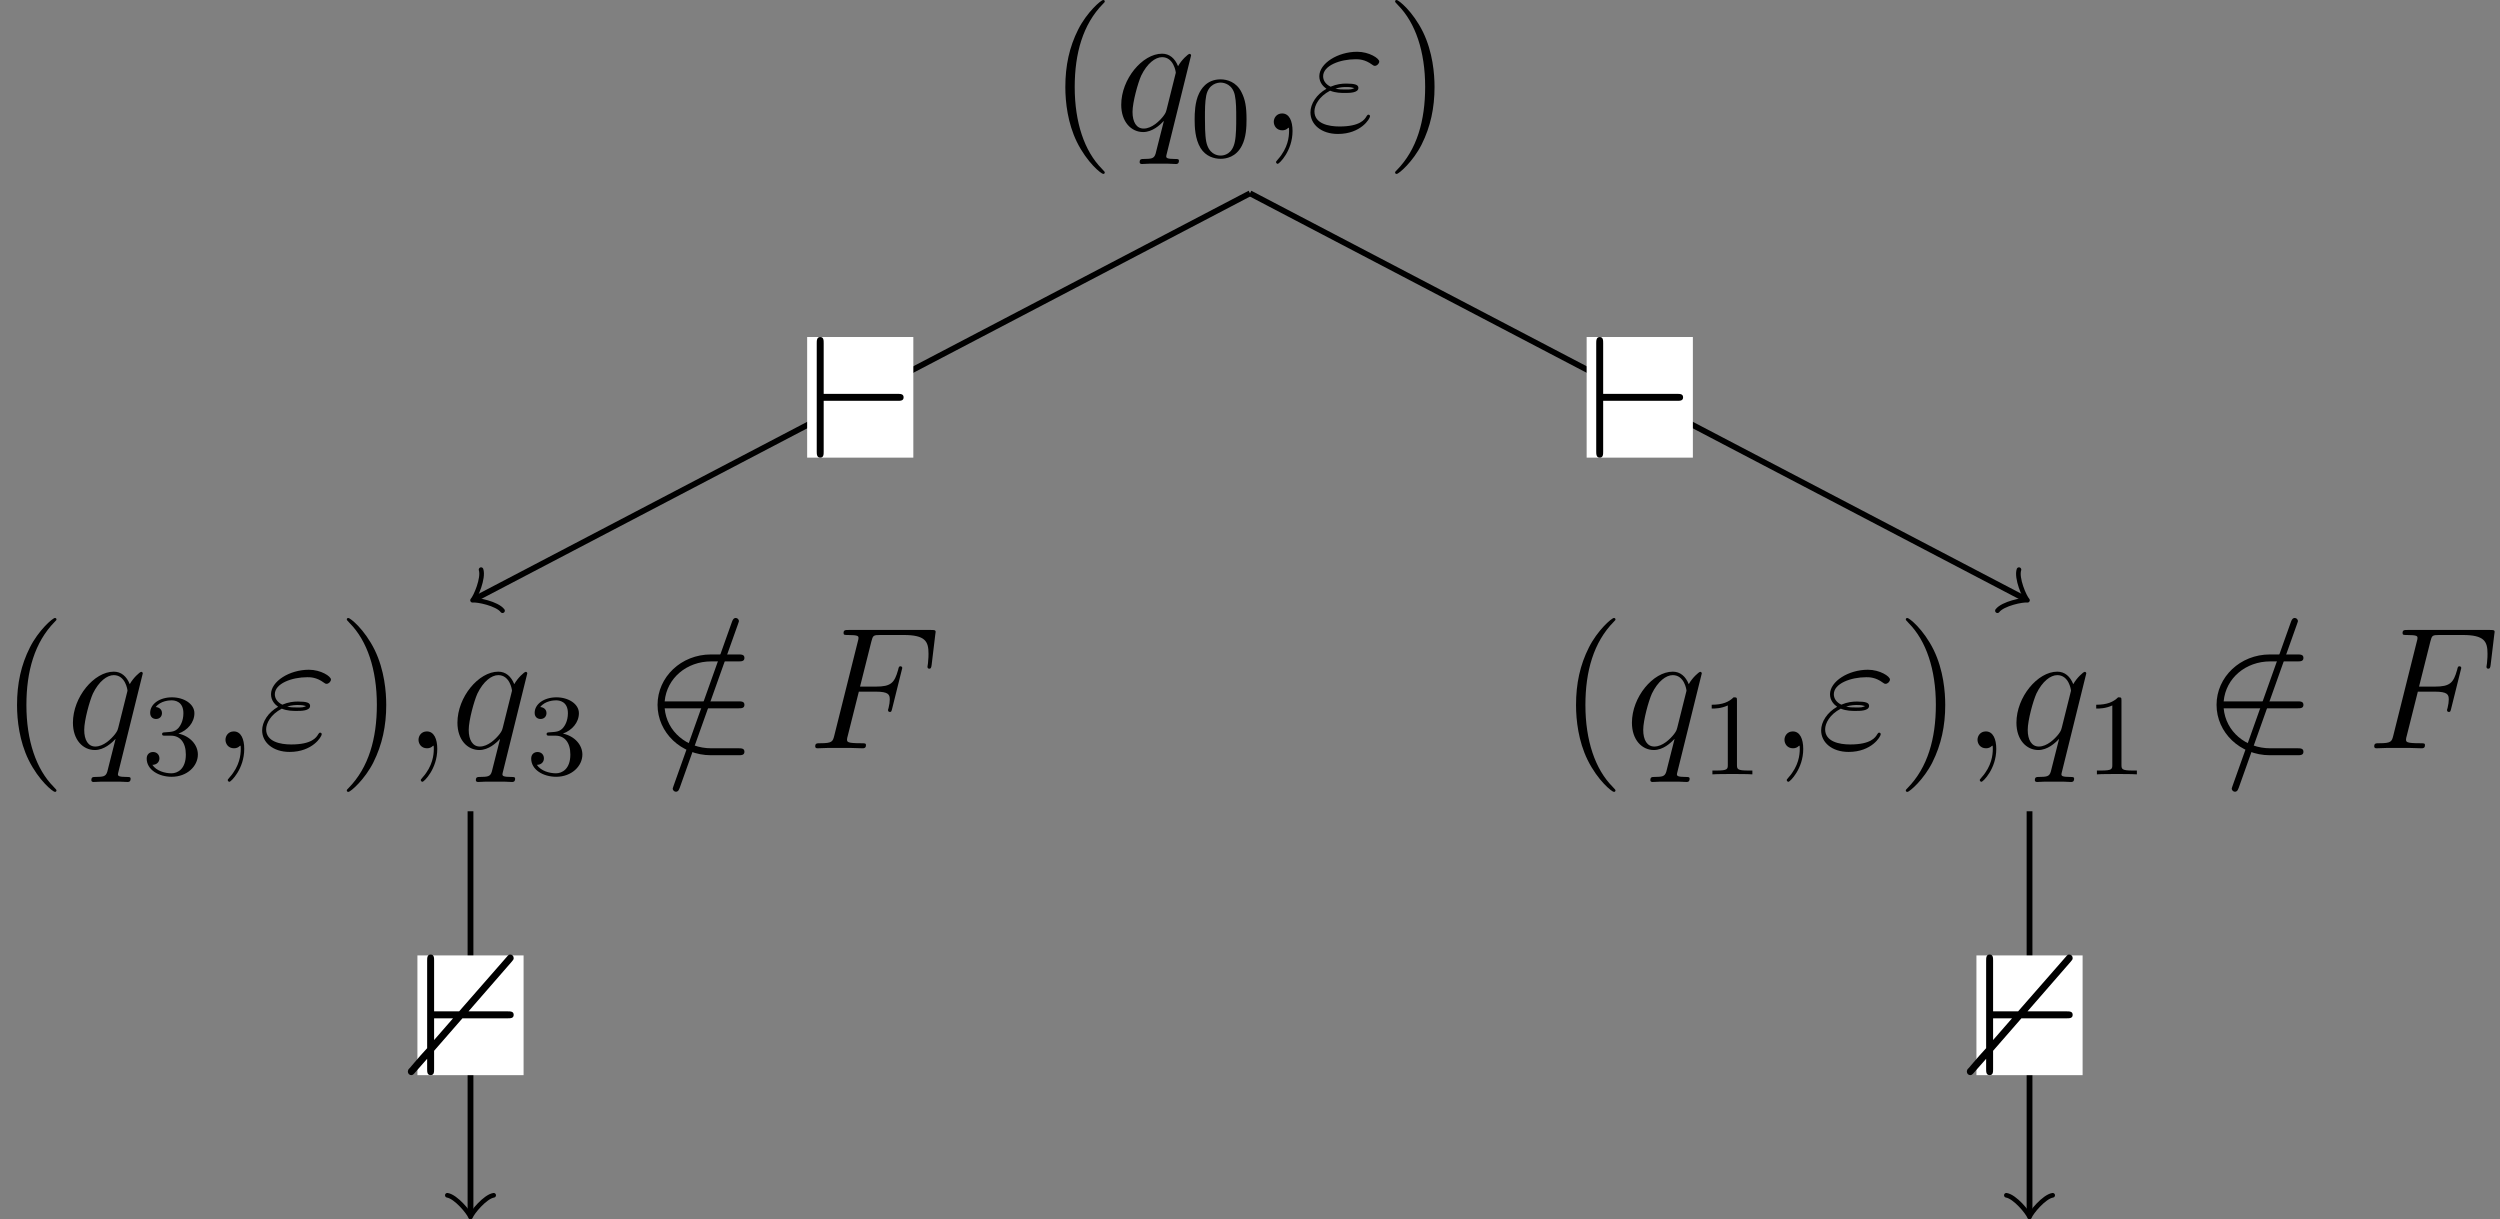 <?xml version='1.0' encoding='UTF-8'?>
<!-- This file was generated by dvisvgm 3.1.1 -->
<svg version='1.1' xmlns='http://www.w3.org/2000/svg' xmlns:xlink='http://www.w3.org/1999/xlink' width='172.014pt' height='83.894pt' viewBox='-.002 -98.34 172.014 83.894'>
<rect x="-.002" y="-98.34" width="172.014" height="83.894" fill="#808080" stroke="none"/>
<defs>
<path id='g4-40' d='M3.885 2.905C3.885 2.869 3.885 2.845 3.682 2.642C2.487 1.435 1.817-.538 1.817-2.977C1.817-5.296 2.379-7.293 3.766-8.703C3.885-8.811 3.885-8.835 3.885-8.871C3.885-8.942 3.826-8.966 3.778-8.966C3.622-8.966 2.642-8.106 2.056-6.934C1.447-5.727 1.172-4.447 1.172-2.977C1.172-1.913 1.339-.49 1.961 .789C2.666 2.224 3.646 3.001 3.778 3.001C3.826 3.001 3.885 2.977 3.885 2.905Z'/>
<path id='g4-41' d='M3.371-2.977C3.371-3.885 3.252-5.368 2.582-6.755C1.877-8.189 .897-8.966 .765-8.966C.717-8.966 .658-8.942 .658-8.871C.658-8.835 .658-8.811 .861-8.608C2.056-7.4 2.726-5.428 2.726-2.989C2.726-.669 2.164 1.327 .777 2.738C.658 2.845 .658 2.869 .658 2.905C.658 2.977 .717 3.001 .765 3.001C.921 3.001 1.901 2.14 2.487 .968C3.096-.251 3.371-1.542 3.371-2.977Z'/>
<path id='g0-48' d='M3.096-3.909H6.205C6.408-3.909 6.623-3.909 6.623-4.148S6.408-4.388 6.205-4.388H3.515L6.48-7.795C6.587-7.914 6.623-7.962 6.623-8.058C6.623-8.201 6.516-8.297 6.384-8.297C6.288-8.297 6.265-8.273 6.121-8.106L2.869-4.388H1.148V-7.878C1.148-8.082 1.148-8.297 .909-8.297S.669-8.07 .669-7.867V-1.853C.251-1.411 .251-1.387-.406-.634C-.442-.574-.562-.454-.61-.406C-.646-.347-.658-.275-.658-.239C-.658-.108-.55 0-.43 0S-.263-.06-.12-.227L.669-1.124V-.43C.669-.227 .669 0 .909 0S1.148-.215 1.148-.418V-1.674L3.096-3.909ZM2.451-3.909L1.148-2.415V-3.909H2.451Z'/>
<path id='g2-34' d='M1.662-2.726C2.044-2.57 2.451-2.57 2.678-2.57C2.989-2.57 3.61-2.57 3.61-2.917C3.61-3.132 3.383-3.216 2.774-3.216C2.475-3.216 2.116-3.18 1.698-3.001C1.327-3.18 1.184-3.455 1.184-3.718C1.184-4.459 2.355-4.89 3.419-4.89C3.622-4.89 4.053-4.89 4.555-4.519C4.627-4.471 4.663-4.435 4.746-4.435C4.89-4.435 5.045-4.591 5.045-4.734C5.045-4.949 4.352-5.404 3.527-5.404C2.188-5.404 .921-4.603 .921-3.718C.921-3.276 1.207-3.001 1.411-2.857C.717-2.463 .311-1.817 .311-1.231C.311-.406 1.052 .251 2.2 .251C3.778 .251 4.411-.801 4.411-.968C4.411-1.028 4.364-1.076 4.304-1.076S4.22-1.04 4.172-.968C4.041-.741 3.73-.263 2.307-.263C1.566-.263 .586-.454 .586-1.303C.586-1.71 .885-2.319 1.662-2.726ZM2.032-2.869C2.355-2.977 2.666-2.977 2.75-2.977C3.084-2.977 3.144-2.953 3.335-2.905C3.132-2.809 3.108-2.809 2.678-2.809C2.463-2.809 2.271-2.809 2.032-2.869Z'/>
<path id='g2-59' d='M2.331 .048C2.331-.646 2.104-1.16 1.614-1.16C1.231-1.16 1.04-.849 1.04-.586S1.219 0 1.626 0C1.781 0 1.913-.048 2.02-.155C2.044-.179 2.056-.179 2.068-.179C2.092-.179 2.092-.012 2.092 .048C2.092 .442 2.02 1.219 1.327 1.997C1.196 2.14 1.196 2.164 1.196 2.188C1.196 2.248 1.255 2.307 1.315 2.307C1.411 2.307 2.331 1.423 2.331 .048Z'/>
<path id='g2-61' d='M5.129-8.524C5.129-8.536 5.2-8.715 5.2-8.739C5.2-8.883 5.081-8.966 4.985-8.966C4.926-8.966 4.818-8.966 4.722-8.703L.717 2.546C.717 2.558 .646 2.738 .646 2.762C.646 2.905 .765 2.989 .861 2.989C.933 2.989 1.04 2.977 1.124 2.726L5.129-8.524Z'/>
<path id='g2-70' d='M3.551-3.897H4.698C5.607-3.897 5.679-3.694 5.679-3.347C5.679-3.192 5.655-3.025 5.595-2.762C5.571-2.714 5.559-2.654 5.559-2.63C5.559-2.546 5.607-2.499 5.691-2.499C5.786-2.499 5.798-2.546 5.846-2.738L6.539-5.523C6.539-5.571 6.504-5.643 6.42-5.643C6.312-5.643 6.3-5.595 6.253-5.392C6.001-4.495 5.762-4.244 4.722-4.244H3.634L4.411-7.34C4.519-7.759 4.543-7.795 5.033-7.795H6.635C8.13-7.795 8.345-7.352 8.345-6.504C8.345-6.432 8.345-6.169 8.309-5.858C8.297-5.81 8.273-5.655 8.273-5.607C8.273-5.511 8.333-5.475 8.404-5.475C8.488-5.475 8.536-5.523 8.56-5.738L8.811-7.831C8.811-7.867 8.835-7.986 8.835-8.01C8.835-8.141 8.727-8.141 8.512-8.141H2.845C2.618-8.141 2.499-8.141 2.499-7.926C2.499-7.795 2.582-7.795 2.786-7.795C3.527-7.795 3.527-7.711 3.527-7.58C3.527-7.52 3.515-7.472 3.479-7.34L1.865-.885C1.757-.466 1.733-.347 .897-.347C.669-.347 .55-.347 .55-.132C.55 0 .658 0 .729 0C.956 0 1.196-.024 1.423-.024H2.977C3.24-.024 3.527 0 3.79 0C3.897 0 4.041 0 4.041-.215C4.041-.347 3.969-.347 3.706-.347C2.762-.347 2.738-.43 2.738-.61C2.738-.669 2.762-.765 2.786-.849L3.551-3.897Z'/>
<path id='g2-113' d='M5.272-5.153C5.272-5.212 5.224-5.26 5.165-5.26C5.069-5.26 4.603-4.83 4.376-4.411C4.16-4.949 3.79-5.272 3.276-5.272C1.925-5.272 .466-3.527 .466-1.757C.466-.574 1.16 .12 1.973 .12C2.606 .12 3.132-.359 3.383-.634L3.395-.622L2.941 1.172L2.833 1.602C2.726 1.961 2.546 1.961 1.985 1.973C1.853 1.973 1.733 1.973 1.733 2.2C1.733 2.283 1.805 2.319 1.889 2.319C2.056 2.319 2.271 2.295 2.439 2.295H3.658C3.838 2.295 4.041 2.319 4.22 2.319C4.292 2.319 4.435 2.319 4.435 2.092C4.435 1.973 4.34 1.973 4.16 1.973C3.599 1.973 3.563 1.889 3.563 1.793C3.563 1.733 3.575 1.722 3.61 1.566L5.272-5.153ZM3.587-1.423C3.527-1.219 3.527-1.196 3.359-.968C3.096-.634 2.57-.12 2.008-.12C1.518-.12 1.243-.562 1.243-1.267C1.243-1.925 1.614-3.264 1.841-3.766C2.248-4.603 2.809-5.033 3.276-5.033C4.065-5.033 4.22-4.053 4.22-3.957C4.22-3.945 4.184-3.79 4.172-3.766L3.587-1.423Z'/>
<path id='g3-48' d='M3.897-2.542C3.897-3.395 3.81-3.913 3.547-4.423C3.196-5.125 2.55-5.3 2.112-5.3C1.108-5.3 .741-4.551 .63-4.328C.343-3.746 .327-2.957 .327-2.542C.327-2.016 .351-1.211 .733-.574C1.1 .016 1.69 .167 2.112 .167C2.495 .167 3.18 .048 3.579-.741C3.873-1.315 3.897-2.024 3.897-2.542ZM2.112-.056C1.841-.056 1.291-.183 1.124-1.02C1.036-1.474 1.036-2.224 1.036-2.638C1.036-3.188 1.036-3.746 1.124-4.184C1.291-4.997 1.913-5.077 2.112-5.077C2.383-5.077 2.933-4.941 3.092-4.216C3.188-3.778 3.188-3.18 3.188-2.638C3.188-2.168 3.188-1.451 3.092-1.004C2.925-.167 2.375-.056 2.112-.056Z'/>
<path id='g3-49' d='M2.503-5.077C2.503-5.292 2.487-5.3 2.271-5.3C1.945-4.981 1.522-4.79 .765-4.79V-4.527C.98-4.527 1.411-4.527 1.873-4.742V-.654C1.873-.359 1.849-.263 1.092-.263H.813V0C1.14-.024 1.825-.024 2.184-.024S3.236-.024 3.563 0V-.263H3.284C2.527-.263 2.503-.359 2.503-.654V-5.077Z'/>
<path id='g3-51' d='M2.016-2.662C2.646-2.662 3.045-2.2 3.045-1.363C3.045-.367 2.479-.072 2.056-.072C1.618-.072 1.02-.231 .741-.654C1.028-.654 1.227-.837 1.227-1.1C1.227-1.355 1.044-1.538 .789-1.538C.574-1.538 .351-1.403 .351-1.084C.351-.327 1.164 .167 2.072 .167C3.132 .167 3.873-.566 3.873-1.363C3.873-2.024 3.347-2.63 2.534-2.805C3.164-3.029 3.634-3.571 3.634-4.208S2.917-5.3 2.088-5.3C1.235-5.3 .59-4.838 .59-4.232C.59-3.937 .789-3.81 .996-3.81C1.243-3.81 1.403-3.985 1.403-4.216C1.403-4.511 1.148-4.623 .972-4.631C1.307-5.069 1.921-5.093 2.064-5.093C2.271-5.093 2.877-5.029 2.877-4.208C2.877-3.65 2.646-3.316 2.534-3.188C2.295-2.941 2.112-2.925 1.626-2.893C1.474-2.885 1.411-2.877 1.411-2.774C1.411-2.662 1.482-2.662 1.618-2.662H2.016Z'/>
<path id='g1-50' d='M6.551-2.75C6.755-2.75 6.97-2.75 6.97-2.989S6.755-3.228 6.551-3.228H1.482C1.626-4.83 3.001-5.978 4.686-5.978H6.551C6.755-5.978 6.97-5.978 6.97-6.217S6.755-6.456 6.551-6.456H4.663C2.618-6.456 .992-4.902 .992-2.989S2.618 .478 4.663 .478H6.551C6.755 .478 6.97 .478 6.97 .239S6.755 0 6.551 0H4.686C3.001 0 1.626-1.148 1.482-2.75H6.551Z'/>
<path id='g1-96' d='M6.217-3.909C6.42-3.909 6.635-3.909 6.635-4.148S6.42-4.388 6.217-4.388H1.136V-7.867C1.136-8.082 1.136-8.297 .897-8.297S.658-8.046 .658-7.867V-.43C.658-.251 .658 0 .897 0S1.136-.215 1.136-.43V-3.909H6.217Z'/>
</defs>
<g id='page1'>
<g transform='matrix(1 0 0 1 -99.886 -39.631)'>
<use x='172.013' y='-49.743' xlink:href='#g4-40'/>
<use x='176.565' y='-49.743' xlink:href='#g2-113'/>
<use x='181.755' y='-47.949' xlink:href='#g3-48'/>
<use x='186.487' y='-49.743' xlink:href='#g2-59'/>
<use x='189.739' y='-49.743' xlink:href='#g2-34'/>
<use x='195.217' y='-49.743' xlink:href='#g4-41'/>
</g>
<g transform='matrix(1 0 0 1 -172.015 2.889)'>
<use x='172.013' y='-49.743' xlink:href='#g4-40'/>
<use x='176.565' y='-49.743' xlink:href='#g2-113'/>
<use x='181.755' y='-47.949' xlink:href='#g3-51'/>
<use x='186.487' y='-49.743' xlink:href='#g2-59'/>
<use x='189.739' y='-49.743' xlink:href='#g2-34'/>
<use x='195.217' y='-49.743' xlink:href='#g4-41'/>
<use x='199.769' y='-49.743' xlink:href='#g2-59'/>
<use x='203.021' y='-49.743' xlink:href='#g2-113'/>
<use x='208.211' y='-47.949' xlink:href='#g3-51'/>
<use x='217.655' y='-49.743' xlink:href='#g2-61'/>
<use x='216.264' y='-49.743' xlink:href='#g1-50'/>
<use x='227.555' y='-49.743' xlink:href='#g2-70'/>
</g>
<g transform='matrix(1 0 0 1 -64.747 2.889)'>
<use x='172.013' y='-49.743' xlink:href='#g4-40'/>
<use x='176.565' y='-49.743' xlink:href='#g2-113'/>
<use x='181.755' y='-47.949' xlink:href='#g3-49'/>
<use x='186.487' y='-49.743' xlink:href='#g2-59'/>
<use x='189.739' y='-49.743' xlink:href='#g2-34'/>
<use x='195.217' y='-49.743' xlink:href='#g4-41'/>
<use x='199.769' y='-49.743' xlink:href='#g2-59'/>
<use x='203.021' y='-49.743' xlink:href='#g2-113'/>
<use x='208.211' y='-47.949' xlink:href='#g3-49'/>
<use x='217.655' y='-49.743' xlink:href='#g2-61'/>
<use x='216.264' y='-49.743' xlink:href='#g1-50'/>
<use x='227.555' y='-49.743' xlink:href='#g2-70'/>
</g>
<path d='M86.004-85.039L32.777-57.18' stroke='#000' fill='none' stroke-width='.399' stroke-miterlimit='10'/>
<path d='M34.574-56.32C34.211-56.805 32.824-57.09 32.512-57.039C32.731-57.266 33.285-58.57 33.098-59.145' stroke='#000' fill='none' stroke-width='.319' stroke-miterlimit='10' stroke-linecap='round' stroke-linejoin='round'/>
<path d='M55.535-66.852H62.84V-75.152H55.535Z' fill='#fff'/>
<g transform='matrix(1 0 0 1 -116.477 -17.109)'>
<use x='172.013' y='-49.743' xlink:href='#g1-96'/>
</g>
<path d='M32.371-42.52V-14.902' stroke='#000' fill='none' stroke-width='.399' stroke-miterlimit='10'/>
<path d='M33.965-16.098C33.367-16 32.473-14.902 32.371-14.605C32.273-14.902 31.375-16 30.777-16.098' stroke='#000' fill='none' stroke-width='.319' stroke-miterlimit='10' stroke-linecap='round' stroke-linejoin='round'/>
<path d='M28.719-24.363H36.023V-32.602H28.719Z' fill='#fff'/>
<g transform='matrix(1 0 0 1 -143.294 25.378)'>
<use x='172.013' y='-49.743' xlink:href='#g0-48'/>
</g>
<path d='M86.004-85.039L139.234-57.18' stroke='#000' fill='none' stroke-width='.399' stroke-miterlimit='10'/>
<path d='M138.914-59.145C138.722-58.57 139.281-57.266 139.5-57.039C139.187-57.09 137.8-56.805 137.433-56.32' stroke='#000' fill='none' stroke-width='.319' stroke-miterlimit='10' stroke-linecap='round' stroke-linejoin='round'/>
<path d='M109.168-66.852H116.477V-75.152H109.168Z' fill='#fff'/>
<g transform='matrix(1 0 0 1 -62.844 -17.109)'>
<use x='172.013' y='-49.743' xlink:href='#g1-96'/>
</g>
<path d='M139.641-42.52V-14.902' stroke='#000' fill='none' stroke-width='.399' stroke-miterlimit='10'/>
<path d='M141.234-16.098C140.636-16 139.738-14.902 139.64-14.605C139.539-14.902 138.644-16 138.047-16.098' stroke='#000' fill='none' stroke-width='.319' stroke-miterlimit='10' stroke-linecap='round' stroke-linejoin='round'/>
<path d='M135.988-24.363H143.293V-32.602H135.988Z' fill='#fff'/>
<g transform='matrix(1 0 0 1 -36.027 25.378)'>
<use x='172.013' y='-49.743' xlink:href='#g0-48'/>
</g>
</g>
</svg>